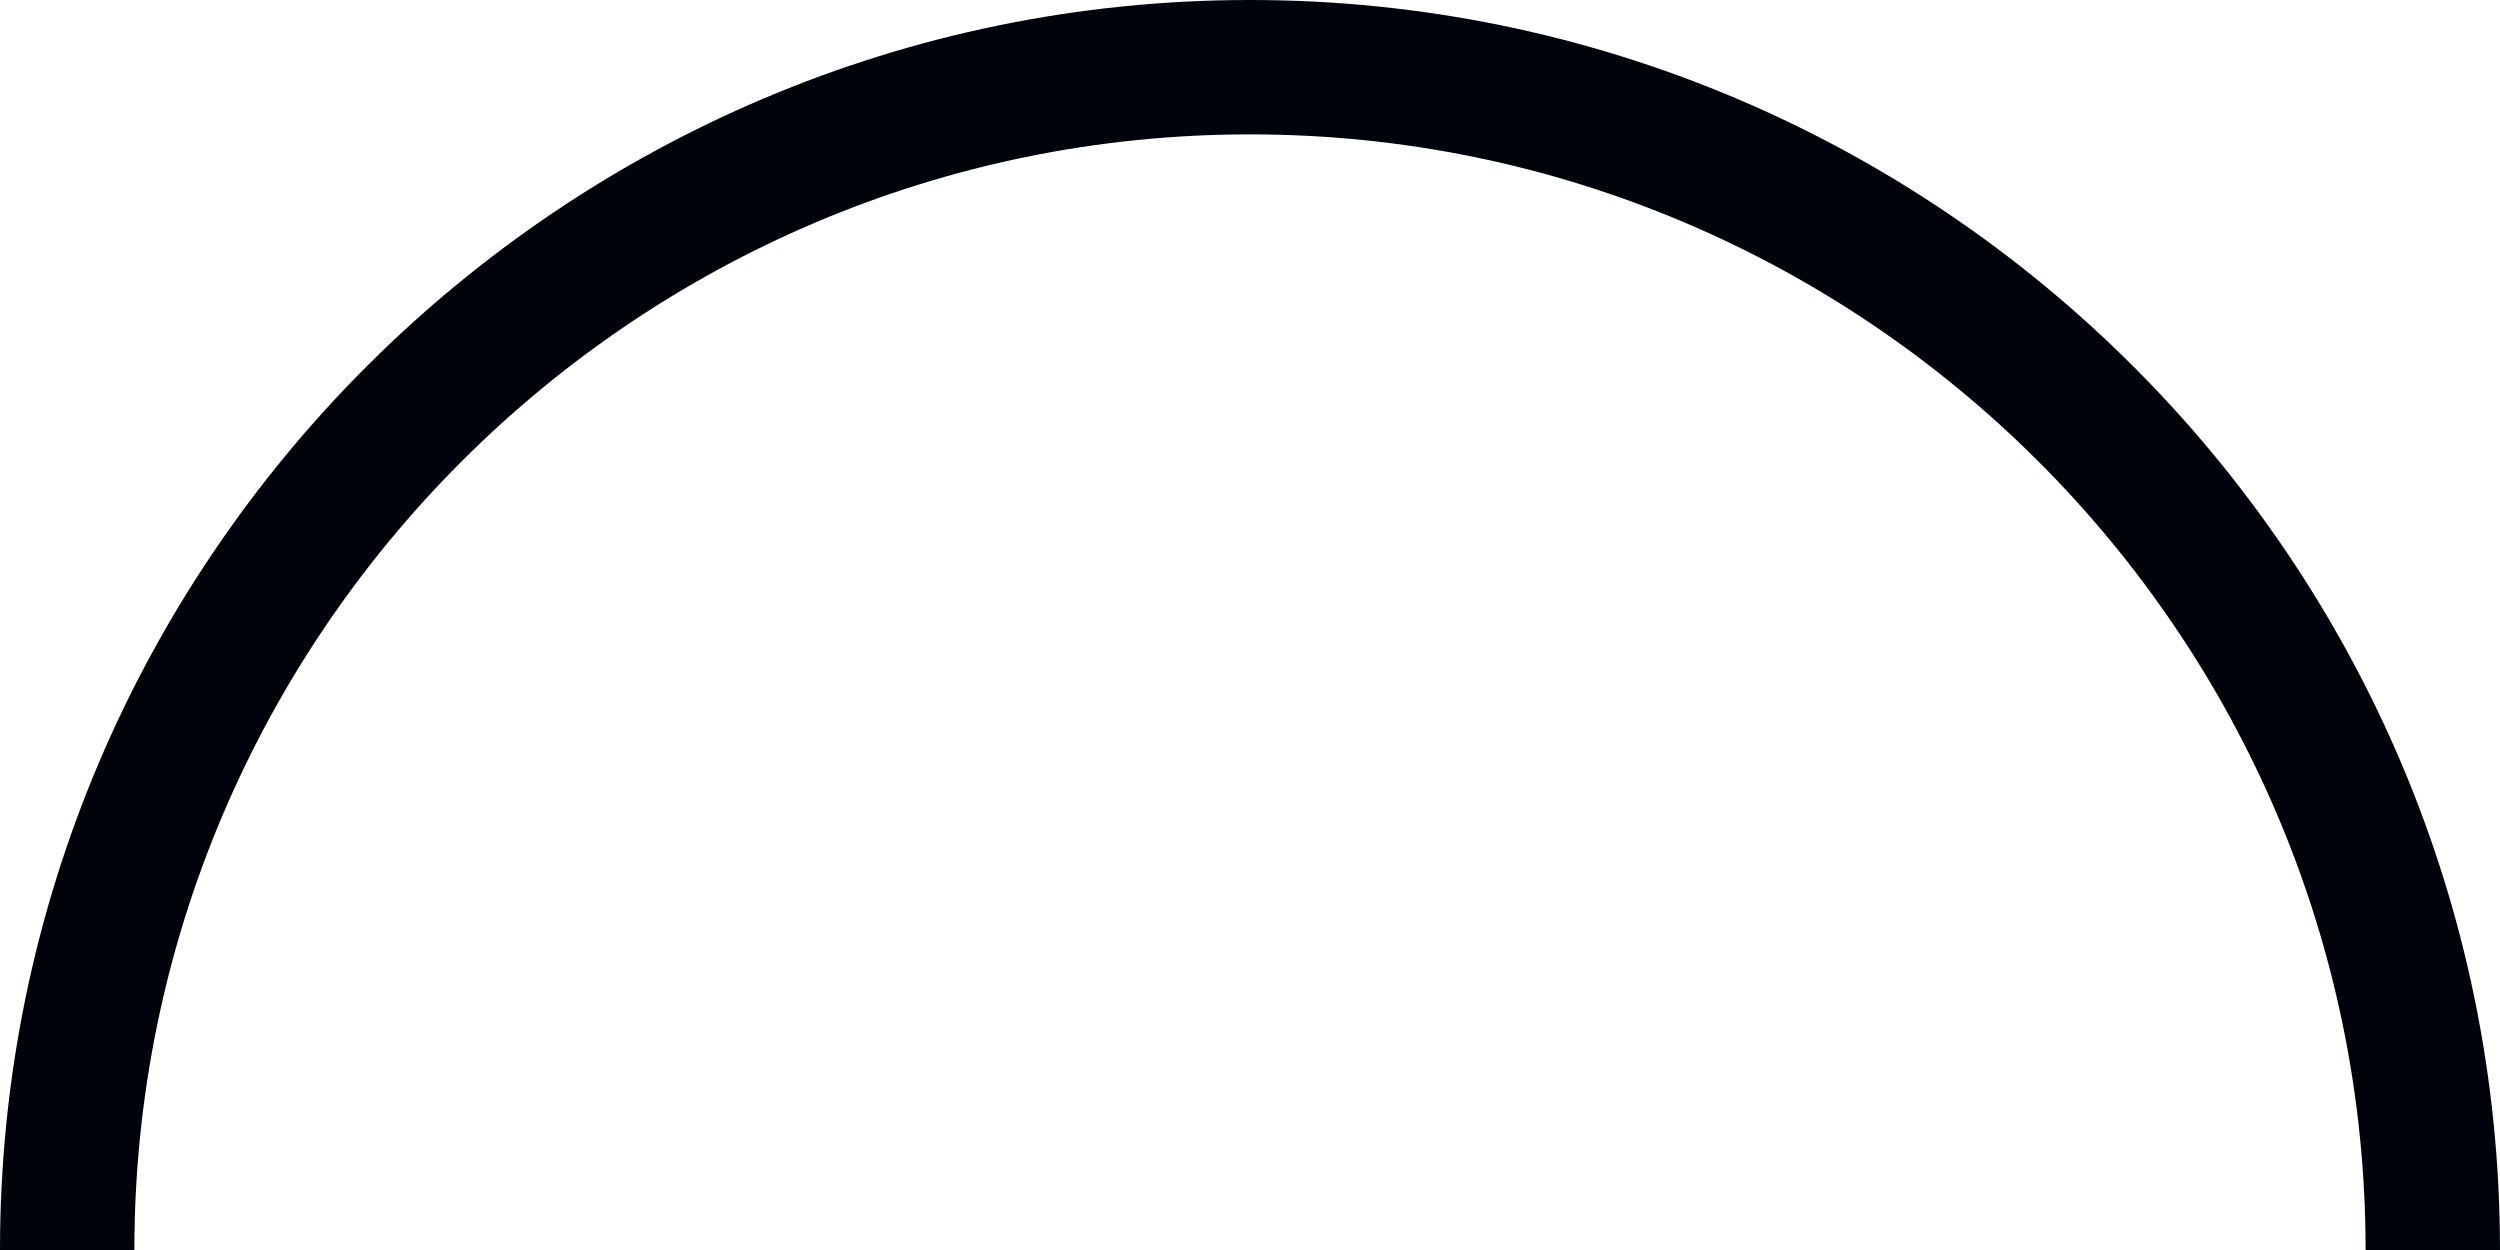 <?xml version="1.0" encoding="ISO-8859-1" standalone="no"?><!-- Generator: Adobe Illustrator 16.0.0, SVG Export Plug-In . SVG Version: 6.00 Build 0)  --><svg xmlns="http://www.w3.org/2000/svg" xmlns:xlink="http://www.w3.org/1999/xlink" fill="#000000" height="149.998px" id="Layer_1" style="enable-background:new 0 0 300 149.998" version="1.1" viewBox="0 0 300 149.998" width="300px" x="0px" xml:space="preserve" y="0px">
<g id="change1">
	<path d="M299.999,149.998h-16.127c0-73.817-60.056-133.873-133.872-133.873   c-73.819,0-133.875,60.056-133.875,133.873H-0.001C-0.001,67.289,67.289,0,149.999,0S299.999,67.289,299.999,149.998z" style="fill:#00030a"/>
</g>
</svg>